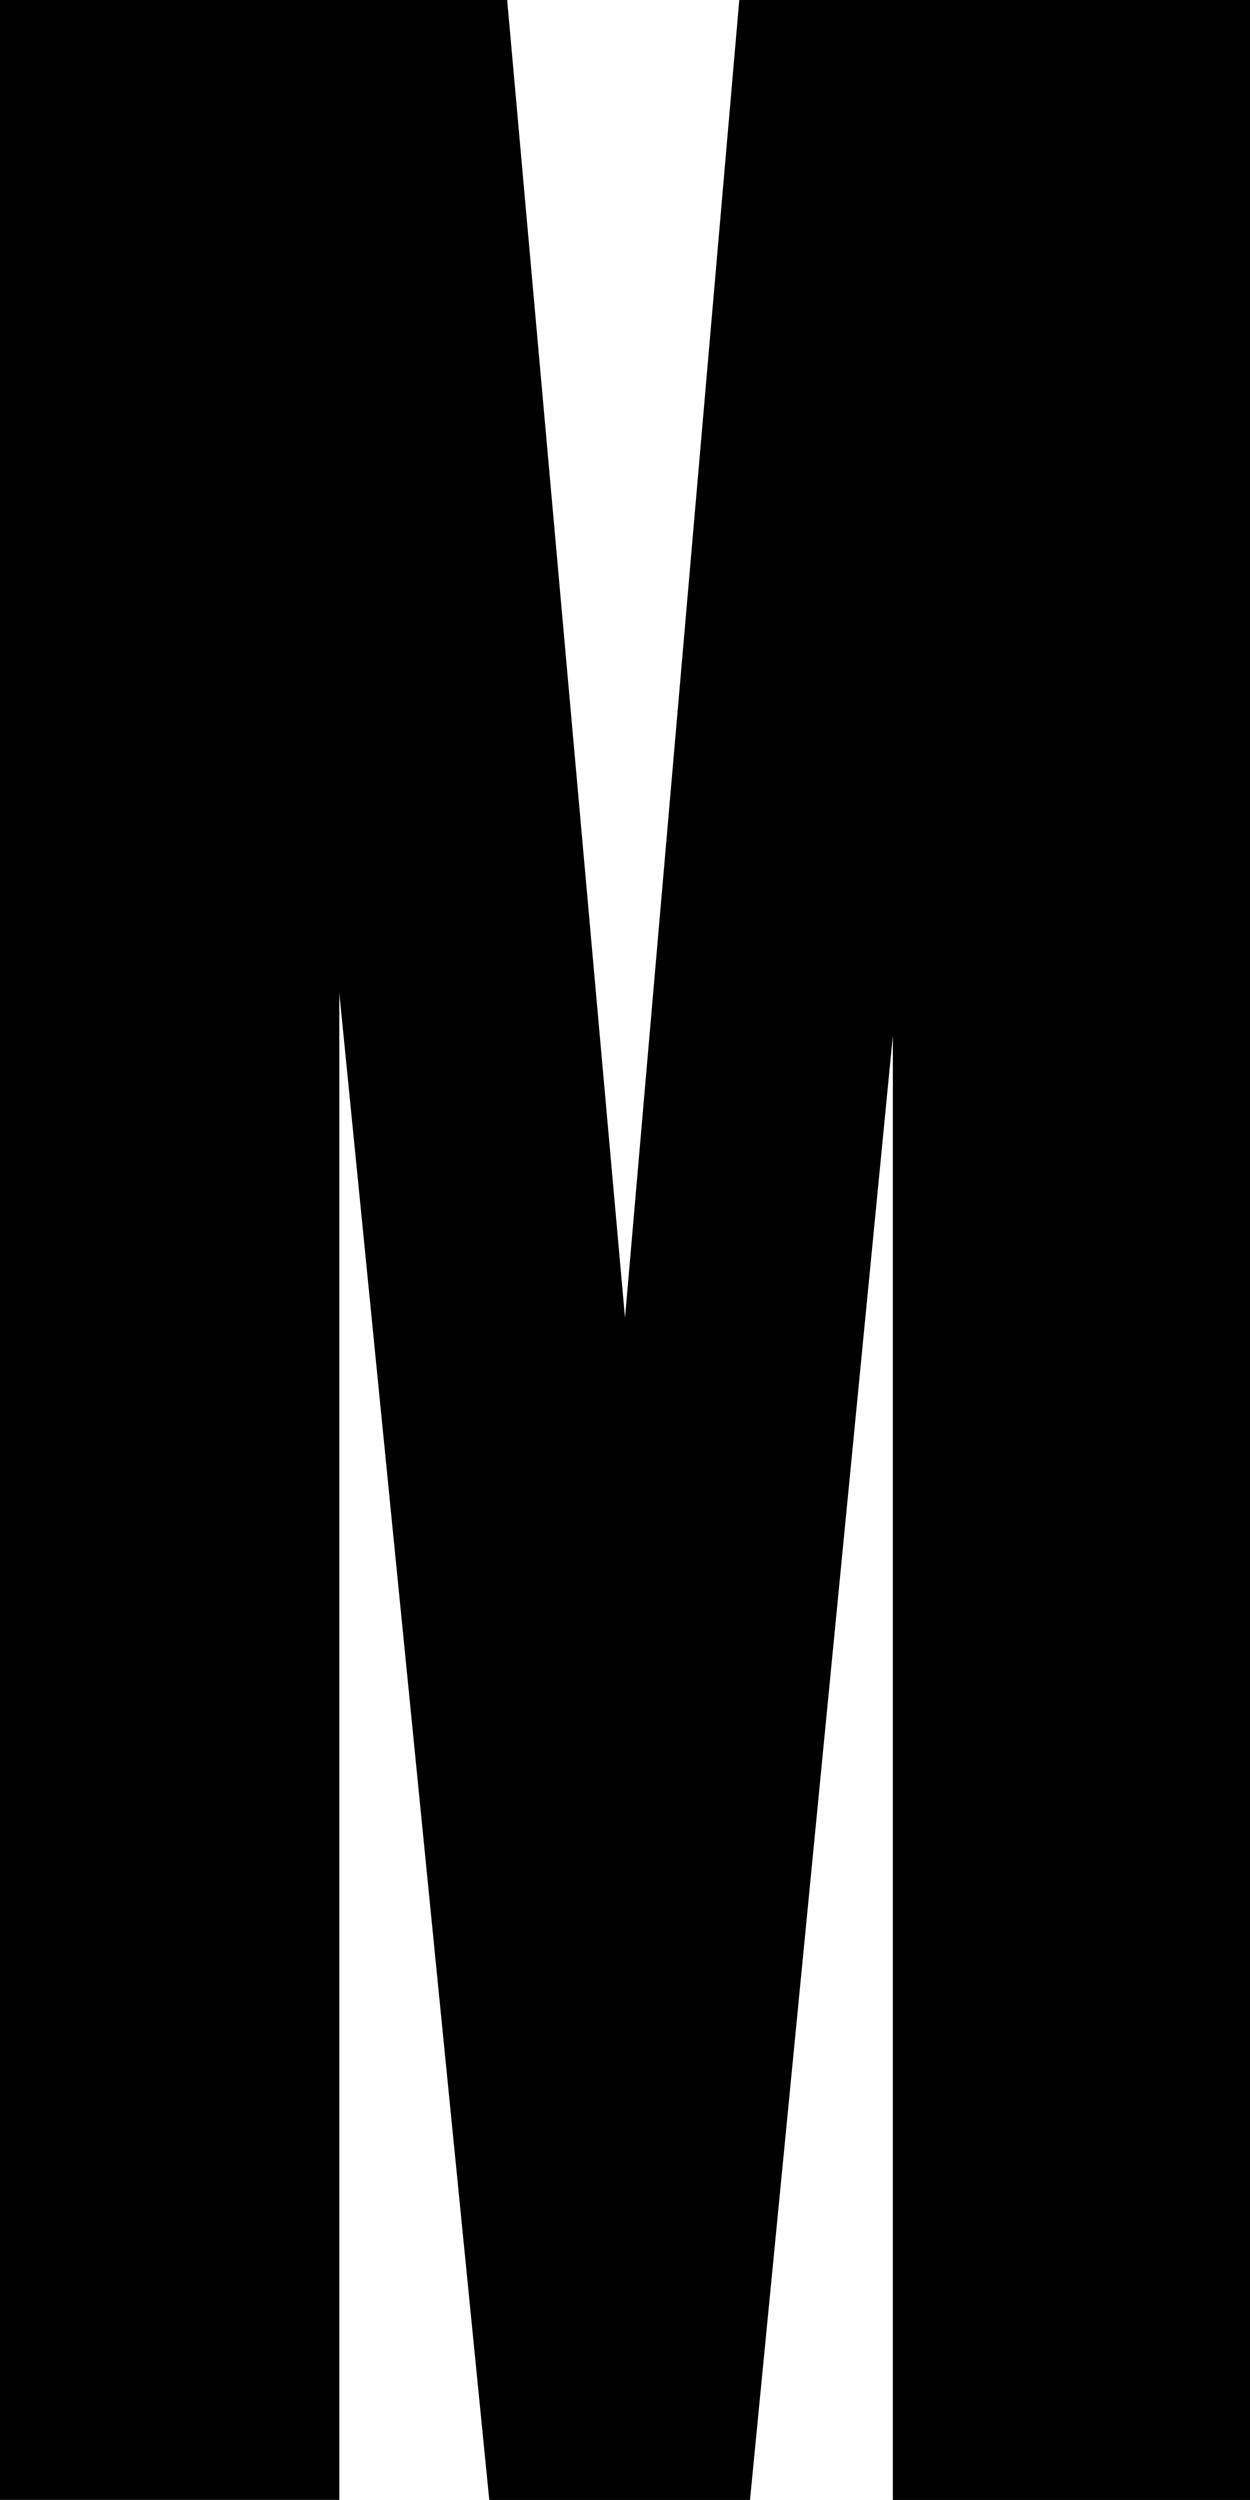 <svg xmlns="http://www.w3.org/2000/svg" width="68.179" height="136.357" viewBox="0 0 68.179 136.357">
  <path id="Path_3393" data-name="Path 3393" d="M85.489,133.856v82.2H66.983V79.7H94.645l6.428,71.88,6.233-71.88h27.856V216.06h-19.48V136.194l-7.792,79.866H93.67Z" transform="translate(-66.983 -79.703)"/>
</svg>
